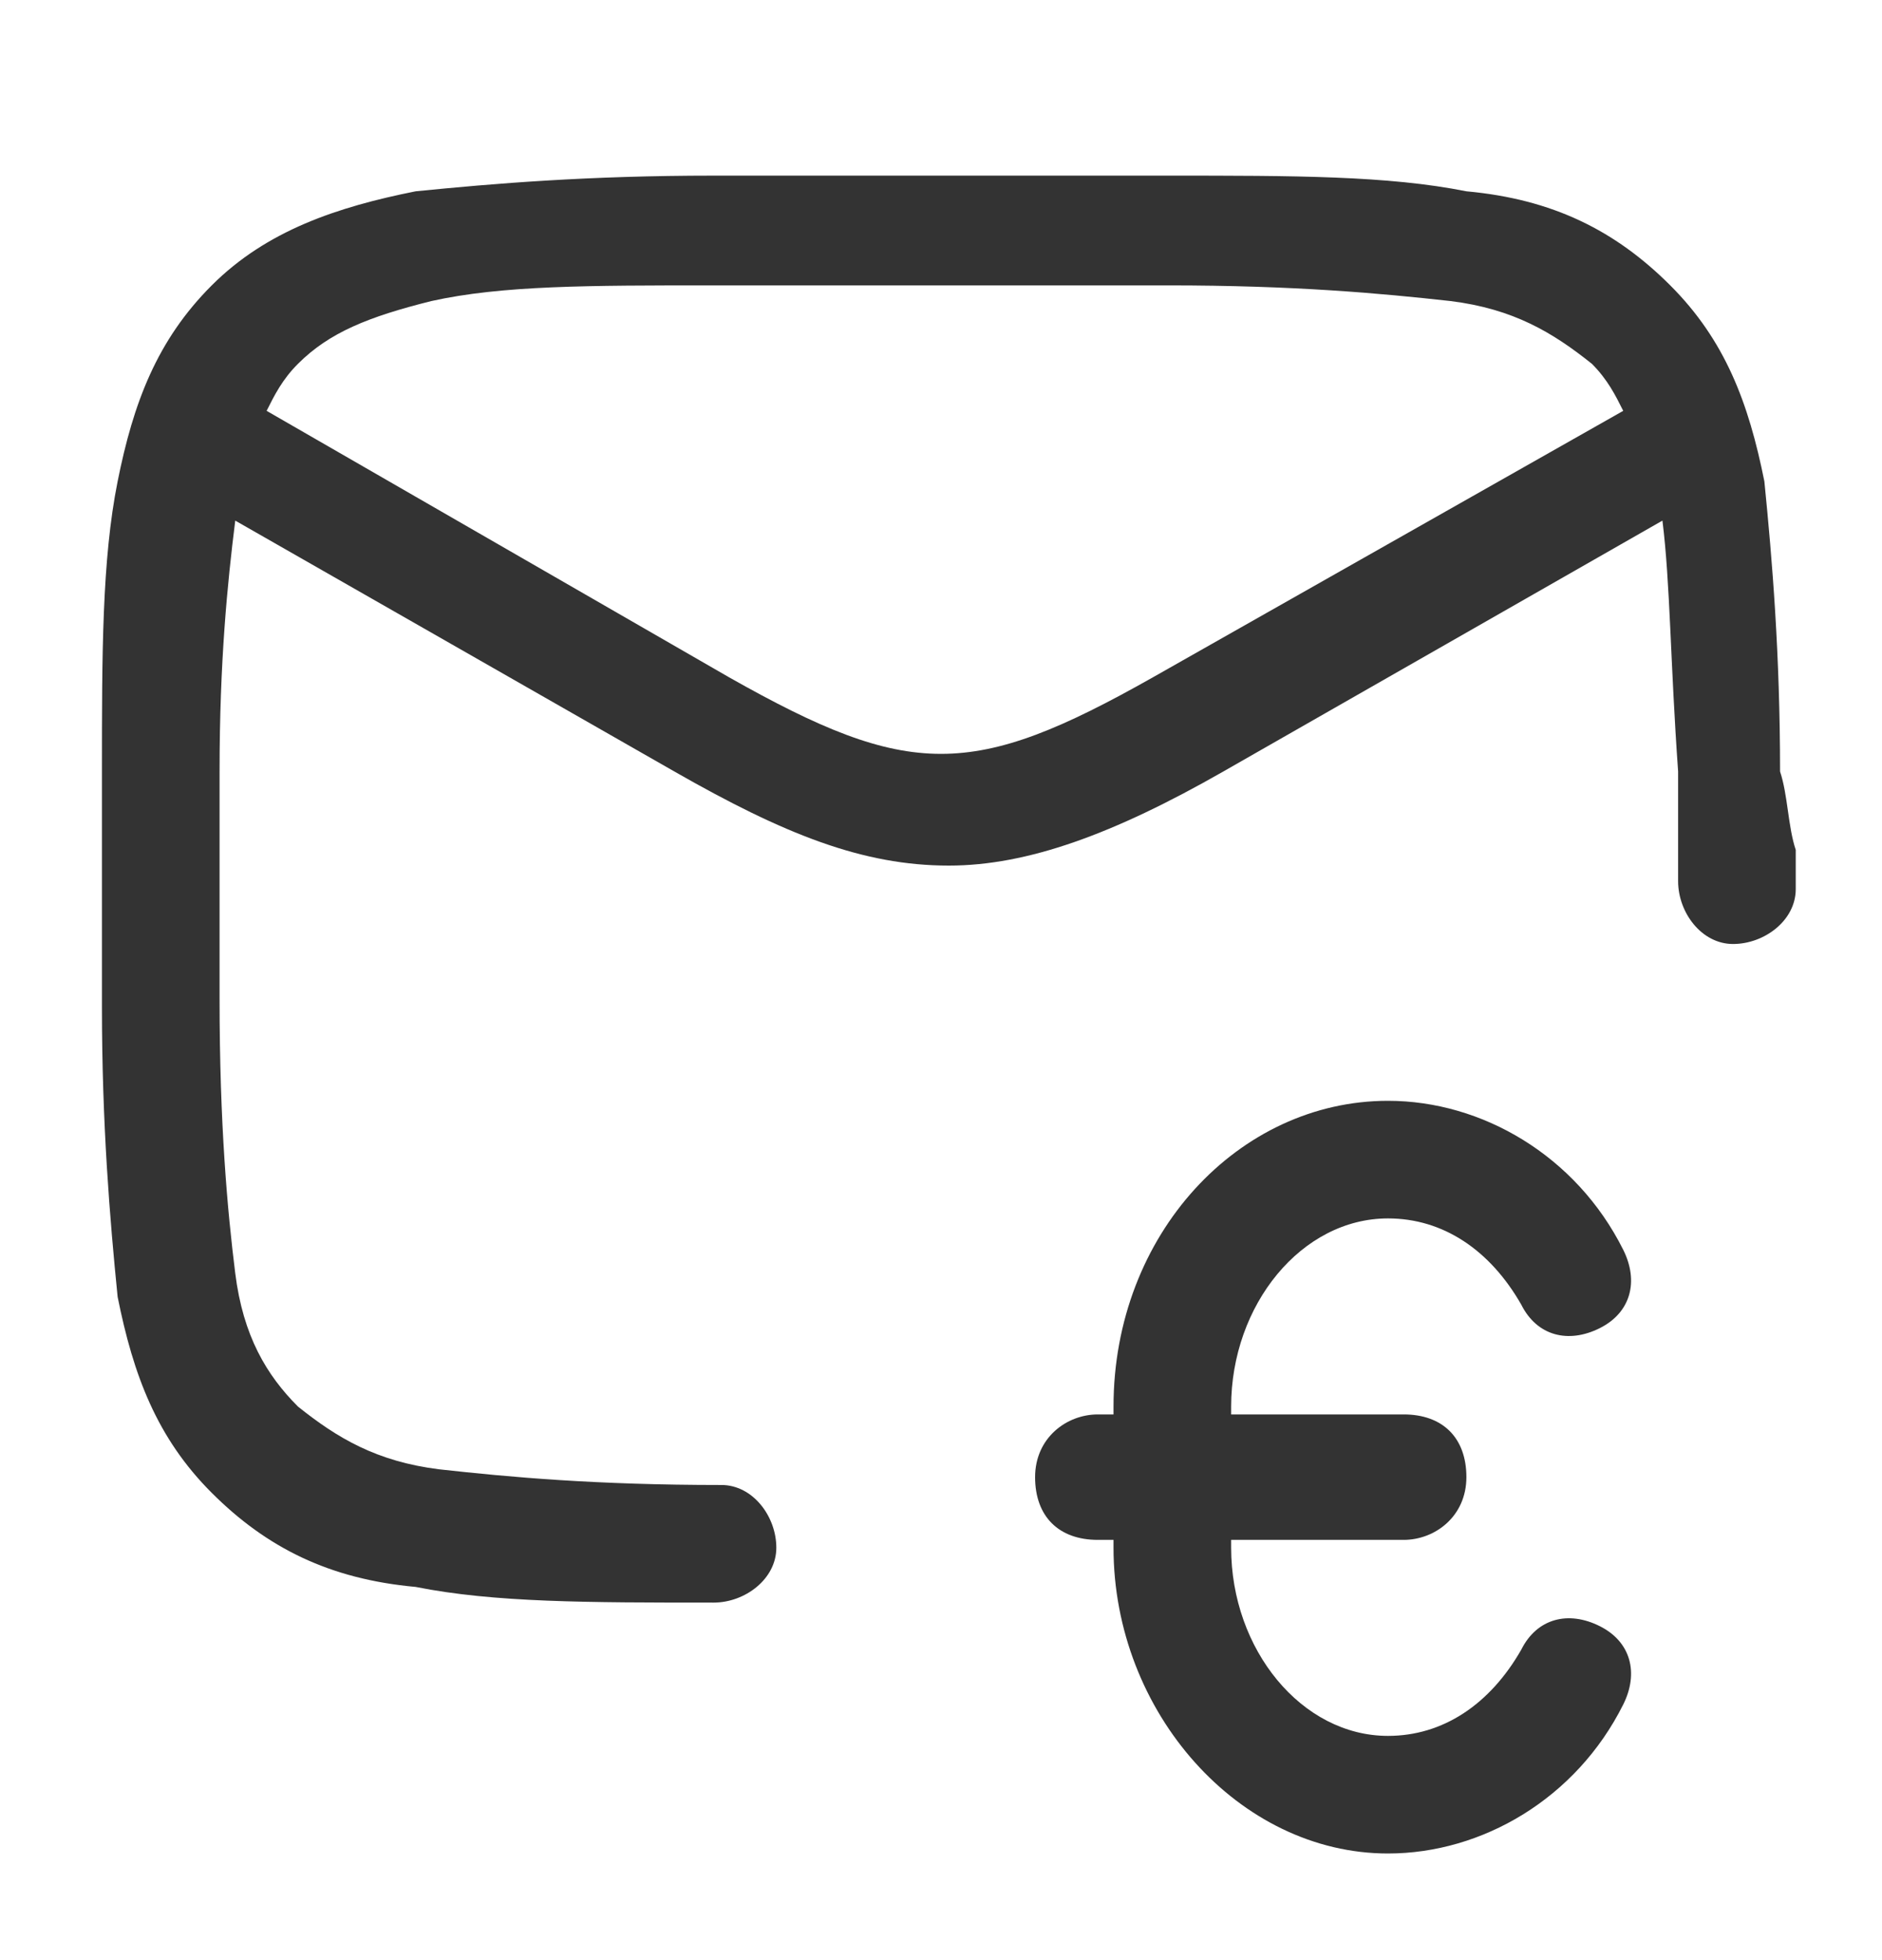 <svg width="24" height="25" viewBox="0 0 24 25" fill="none" xmlns="http://www.w3.org/2000/svg">
<g id="Bolletino postale">
<g id="Vector">
<path d="M22.7 9.84C22.7 8.34 22.6 7.14 22.5 6.14C22.3 5.14 22 4.34 21.3 3.64C20.6 2.94 19.8 2.54 18.7 2.44C17.7 2.24 16.5 2.24 14.9 2.24C12.9 2.24 11 2.24 9.1 2.24C7.5 2.24 6.3 2.34 5.3 2.44C4.3 2.64 3.4 2.94 2.7 3.64C2 4.34 1.7 5.14 1.5 6.14C1.3 7.14 1.3 8.34 1.3 9.84C1.3 10.84 1.3 11.84 1.3 12.84C1.3 14.34 1.4 15.54 1.5 16.54C1.7 17.54 2 18.34 2.7 19.04C3.4 19.74 4.2 20.14 5.3 20.24C6.3 20.44 7.5 20.44 9.1 20.44C9.5 20.44 9.9 20.14 9.9 19.74C9.9 19.34 9.6 18.94 9.2 18.94C7.6 18.94 6.5 18.84 5.6 18.74C4.8 18.64 4.3 18.34 3.8 17.94C3.4 17.54 3.1 17.04 3 16.24C2.9 15.44 2.8 14.34 2.8 12.74C2.8 11.74 2.8 10.84 2.8 9.84C2.8 8.44 2.9 7.44 3 6.64L8.6 9.84C10 10.64 11 11.04 12.1 11.04C13.1 11.04 14.2 10.64 15.6 9.84L21.2 6.64C21.3 7.44 21.3 8.44 21.4 9.84C21.4 10.14 21.4 10.44 21.4 10.74C21.4 10.84 21.4 11.04 21.4 11.14V11.24C21.4 11.64 21.7 12.04 22.1 12.04C22.5 12.04 22.9 11.74 22.9 11.34V11.24C22.9 11.14 22.9 11.04 22.9 10.84C22.8 10.54 22.8 10.14 22.7 9.84ZM14.7 8.64C12.4 9.94 11.6 9.94 9.3 8.64L3.4 5.24C3.5 5.04 3.6 4.84 3.8 4.64C4.2 4.24 4.7 4.04 5.5 3.84C6.4 3.64 7.5 3.64 9.1 3.64C11 3.64 12.9 3.64 14.9 3.64C16.5 3.64 17.6 3.74 18.5 3.84C19.3 3.94 19.8 4.24 20.3 4.64C20.5 4.84 20.6 5.04 20.7 5.24L14.7 8.64Z" fill="#333333"/>
<path d="M17.7 15.54C18.4 15.54 19 15.94 19.4 16.64C19.6 17.04 20 17.14 20.4 16.94C20.8 16.74 20.9 16.34 20.7 15.94C20.1 14.74 18.9 14.04 17.7 14.04C15.8 14.04 14.2 15.74 14.2 17.94V18.04H14C13.6 18.04 13.2 18.34 13.2 18.84C13.2 19.34 13.5 19.64 14 19.64H14.2V19.74C14.2 21.84 15.8 23.64 17.7 23.64C18.9 23.64 20.1 22.94 20.7 21.74C20.9 21.34 20.8 20.94 20.4 20.74C20 20.54 19.6 20.64 19.4 21.04C19 21.74 18.4 22.14 17.7 22.14C16.6 22.14 15.7 21.04 15.7 19.74V19.64H17.9C18.3 19.64 18.7 19.34 18.7 18.84C18.7 18.34 18.4 18.04 17.9 18.04H15.7V17.94C15.7 16.64 16.6 15.54 17.7 15.54Z" fill="#333333"/>
</g>
</g>
</svg>
